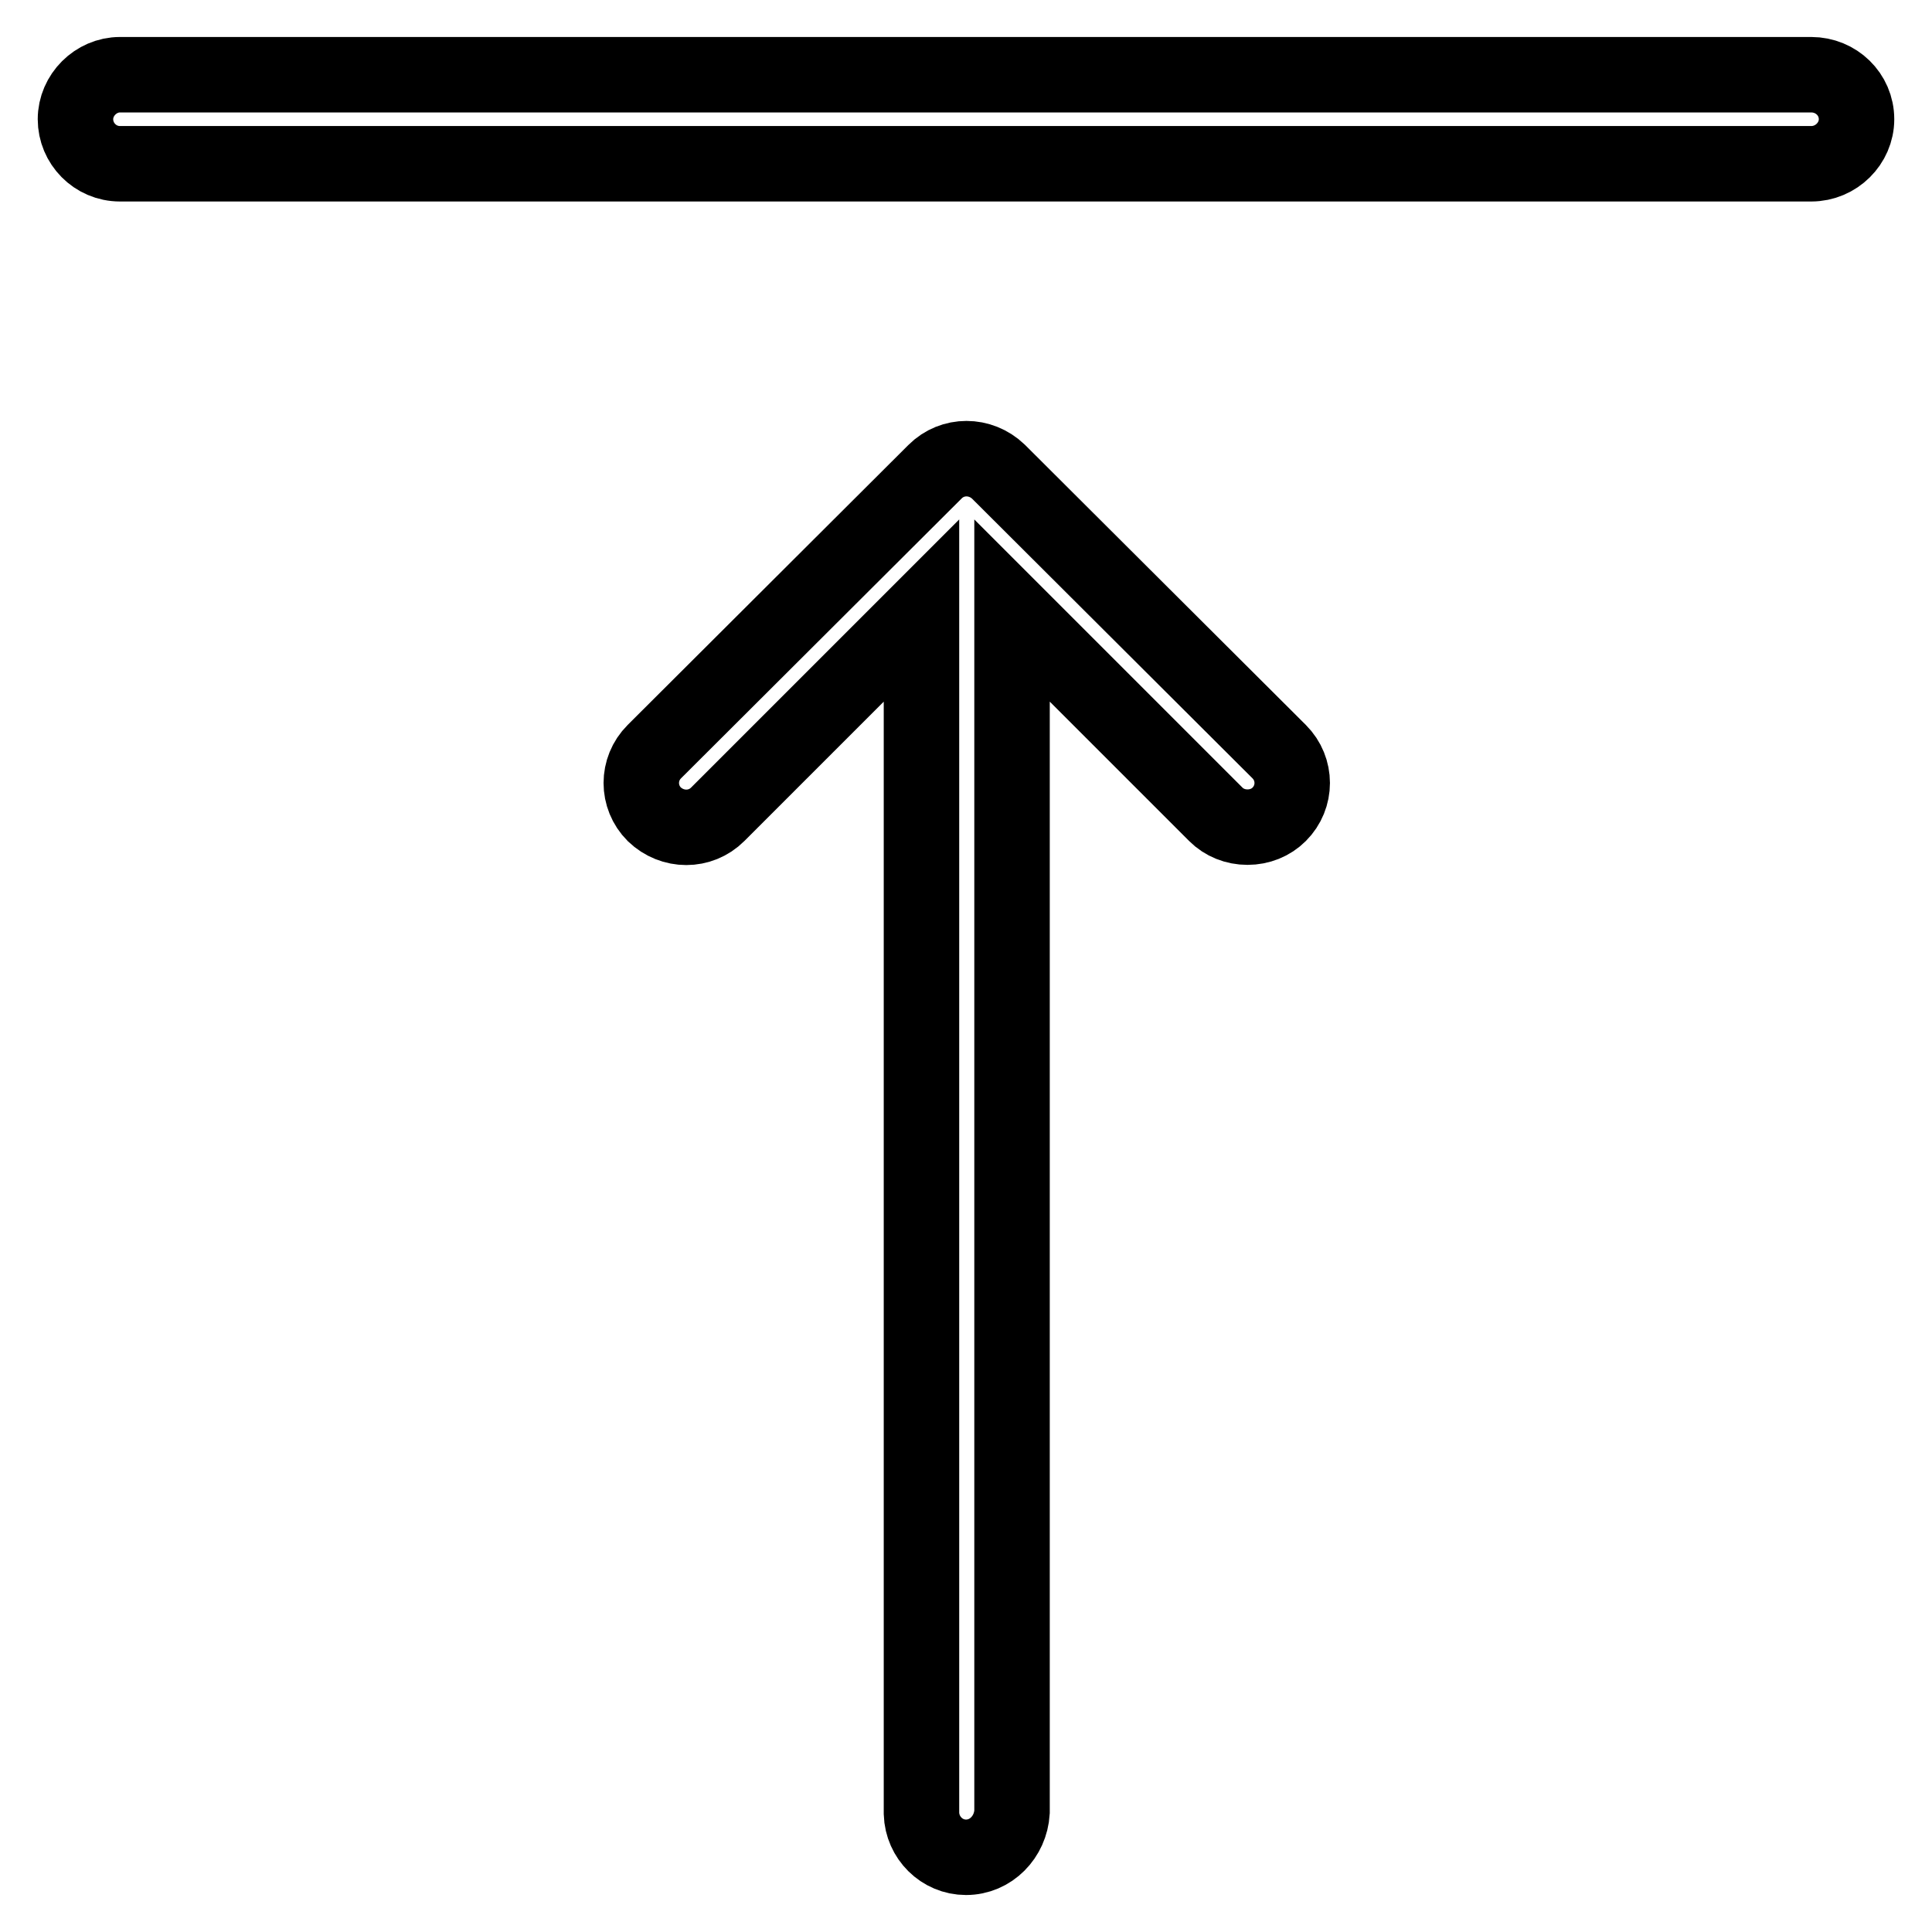<?xml version="1.0" encoding="utf-8"?>
<!-- Svg Vector Icons : http://www.onlinewebfonts.com/icon -->
<!DOCTYPE svg PUBLIC "-//W3C//DTD SVG 1.1//EN" "http://www.w3.org/Graphics/SVG/1.1/DTD/svg11.dtd">
<svg version="1.1" xmlns="http://www.w3.org/2000/svg" xmlns:xlink="http://www.w3.org/1999/xlink" x="0px" y="0px" viewBox="0 0 256 256" enable-background="new 0 0 256 256" xml:space="preserve">
<g> <path stroke-width="10" fill-opacity="0" stroke="#000000"  d="M128,246.1c-3.2,0-5.8-2.6-5.9-5.8c0,0,0-0.1,0-0.1V80.9l-27,27c-2.3,2.3-6,2.3-8.4,0c0,0,0,0,0,0 c-2.3-2.3-2.3-6,0-8.3c0,0,0,0,0,0l37.2-37.1c2.3-2.3,6-2.3,8.4,0c0,0,0,0,0,0l37.2,37.1c2.3,2.3,2.3,6,0,8.3c0,0,0,0,0,0 c-1.1,1.1-2.6,1.7-4.2,1.7c-1.6,0-3.1-0.6-4.2-1.7l-27-27v159.2C133.9,243.4,131.3,246.1,128,246.1C128,246.1,128,246.1,128,246.1 L128,246.1z M246,15.8c0,3.2-2.7,5.9-6,5.9H15.9c-3.3,0-5.9-2.7-5.9-5.9c0-3.2,2.7-5.9,5.9-5.9H240C243.3,9.9,246,12.5,246,15.8z" /></g>
</svg>